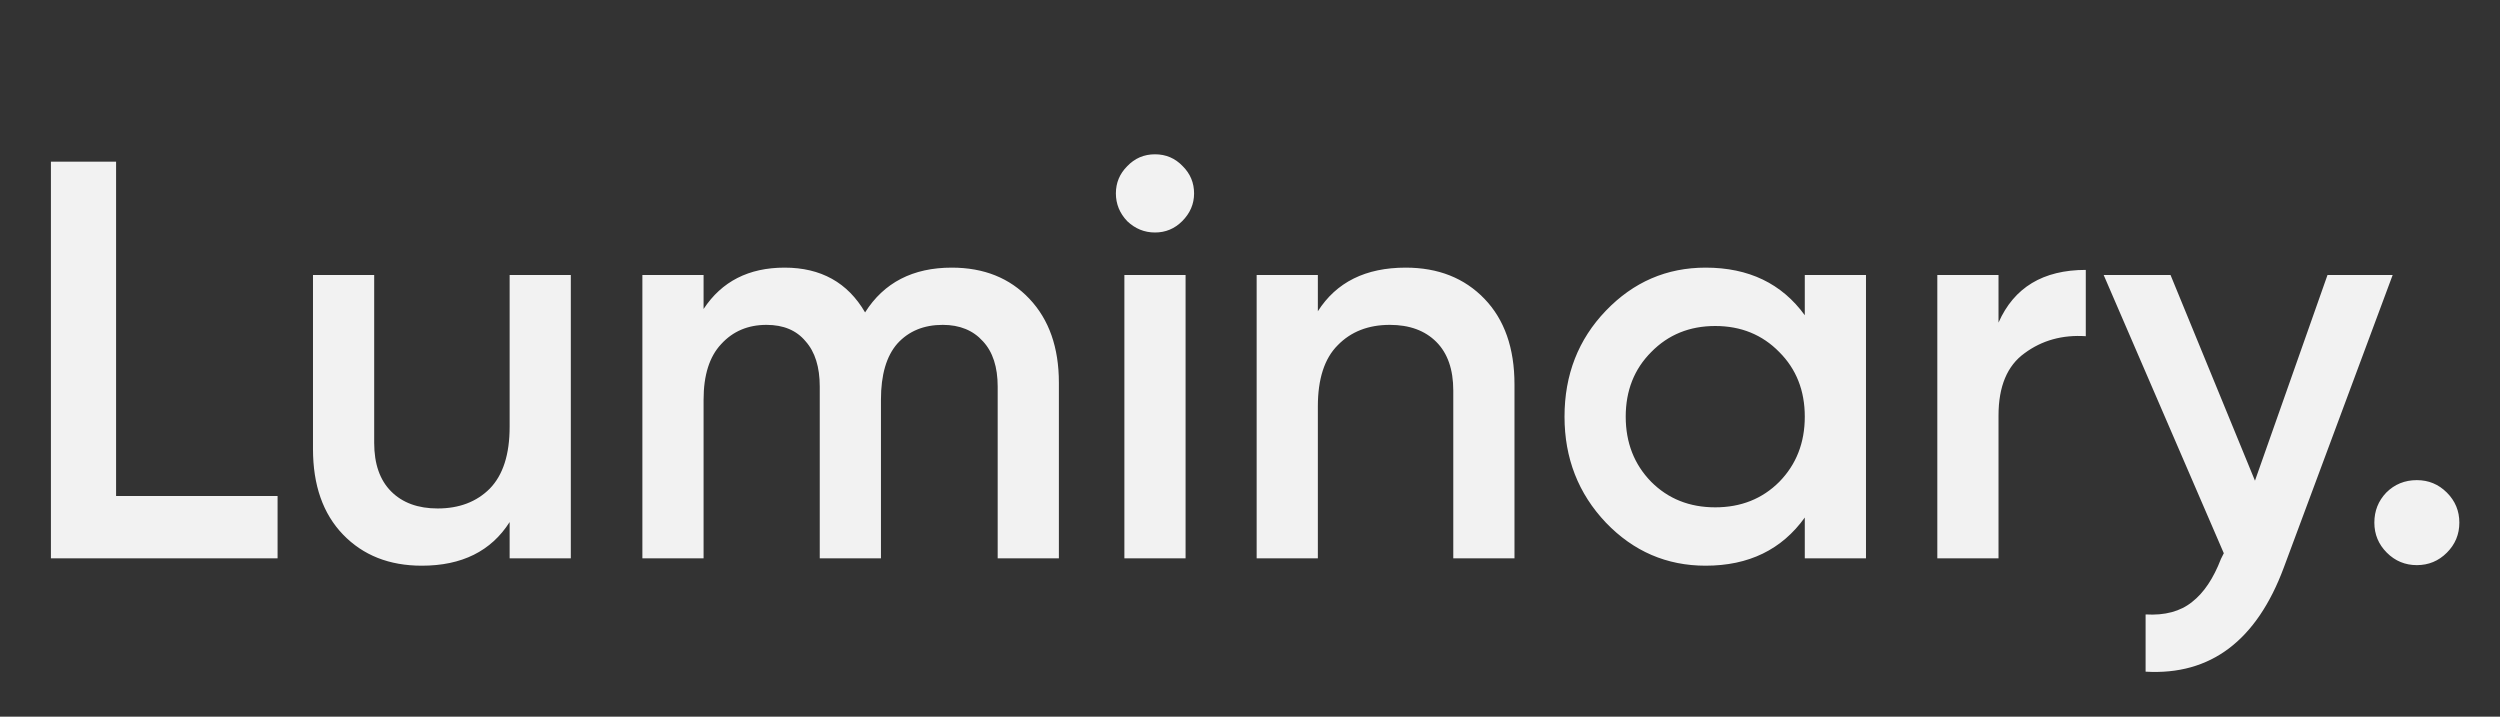 <svg xmlns="http://www.w3.org/2000/svg" fill="none" viewBox="0 0 150 43" height="43" width="150">
<rect x="0" y="0" width="150" height="43" fill="#333333" stroke="none"/>
<path fill="#F2F2F2" d="M6.965 29.76H16.655V33.5H3.055V9.7H6.965V29.76ZM30.578 16.5H34.249V33.5H30.578V31.324C29.467 33.069 27.71 33.942 25.308 33.942C23.358 33.942 21.783 33.319 20.581 32.072C19.38 30.825 18.779 29.114 18.779 26.938V16.5H22.451V26.564C22.451 27.833 22.791 28.808 23.471 29.488C24.151 30.168 25.081 30.508 26.259 30.508C27.552 30.508 28.594 30.111 29.387 29.318C30.181 28.502 30.578 27.267 30.578 25.612V16.5ZM57.107 16.058C59.034 16.058 60.587 16.681 61.765 17.928C62.944 19.175 63.533 20.852 63.533 22.96V33.5H59.861V23.198C59.861 22.019 59.567 21.113 58.977 20.478C58.388 19.821 57.583 19.492 56.563 19.492C55.43 19.492 54.523 19.866 53.843 20.614C53.186 21.362 52.857 22.484 52.857 23.98V33.5H49.185V23.198C49.185 22.019 48.902 21.113 48.335 20.478C47.791 19.821 47.009 19.492 45.989 19.492C44.879 19.492 43.972 19.877 43.269 20.648C42.567 21.396 42.215 22.507 42.215 23.98V33.5H38.543V16.5H42.215V18.54C43.303 16.885 44.924 16.058 47.077 16.058C49.253 16.058 50.863 16.953 51.905 18.744C53.039 16.953 54.773 16.058 57.107 16.058ZM70.931 13.27C70.478 13.723 69.934 13.95 69.299 13.95C68.665 13.95 68.109 13.723 67.633 13.27C67.18 12.794 66.953 12.239 66.953 11.604C66.953 10.969 67.18 10.425 67.633 9.972C68.087 9.496 68.642 9.258 69.299 9.258C69.957 9.258 70.512 9.496 70.965 9.972C71.419 10.425 71.645 10.969 71.645 11.604C71.645 12.239 71.407 12.794 70.931 13.27ZM67.463 33.5V16.5H71.135V33.5H67.463ZM84.341 16.058C86.29 16.058 87.865 16.681 89.067 17.928C90.268 19.175 90.869 20.886 90.869 23.062V33.5H87.197V23.436C87.197 22.167 86.857 21.192 86.177 20.512C85.497 19.832 84.567 19.492 83.389 19.492C82.097 19.492 81.054 19.9 80.261 20.716C79.468 21.509 79.071 22.733 79.071 24.388V33.5H75.399V16.5H79.071V18.676C80.181 16.931 81.938 16.058 84.341 16.058ZM108.287 16.5H111.959V33.5H108.287V31.052C106.904 32.979 104.921 33.942 102.337 33.942C100.002 33.942 98.007 33.081 96.353 31.358C94.698 29.613 93.871 27.493 93.871 25C93.871 22.484 94.698 20.365 96.353 18.642C98.007 16.919 100.002 16.058 102.337 16.058C104.921 16.058 106.904 17.01 108.287 18.914V16.5ZM99.073 28.91C100.093 29.93 101.373 30.44 102.915 30.44C104.456 30.44 105.737 29.93 106.757 28.91C107.777 27.867 108.287 26.564 108.287 25C108.287 23.436 107.777 22.144 106.757 21.124C105.737 20.081 104.456 19.56 102.915 19.56C101.373 19.56 100.093 20.081 99.073 21.124C98.053 22.144 97.543 23.436 97.543 25C97.543 26.564 98.053 27.867 99.073 28.91ZM119.911 19.356C120.84 17.248 122.585 16.194 125.147 16.194V20.172C123.741 20.081 122.517 20.421 121.475 21.192C120.432 21.94 119.911 23.187 119.911 24.932V33.5H116.239V16.5H119.911V19.356ZM139.65 16.5H143.56L137.032 34.044C135.4 38.441 132.634 40.527 128.736 40.3V36.866C129.892 36.934 130.821 36.685 131.524 36.118C132.226 35.574 132.804 34.713 133.258 33.534L133.428 33.194L126.22 16.5H130.232L135.298 28.842L139.65 16.5ZM146.813 33.16C146.315 33.659 145.714 33.908 145.011 33.908C144.309 33.908 143.708 33.659 143.209 33.16C142.711 32.661 142.461 32.061 142.461 31.358C142.461 30.655 142.699 30.055 143.175 29.556C143.674 29.057 144.286 28.808 145.011 28.808C145.714 28.808 146.315 29.057 146.813 29.556C147.312 30.055 147.561 30.655 147.561 31.358C147.561 32.061 147.312 32.661 146.813 33.16Z"></path>
</svg>
